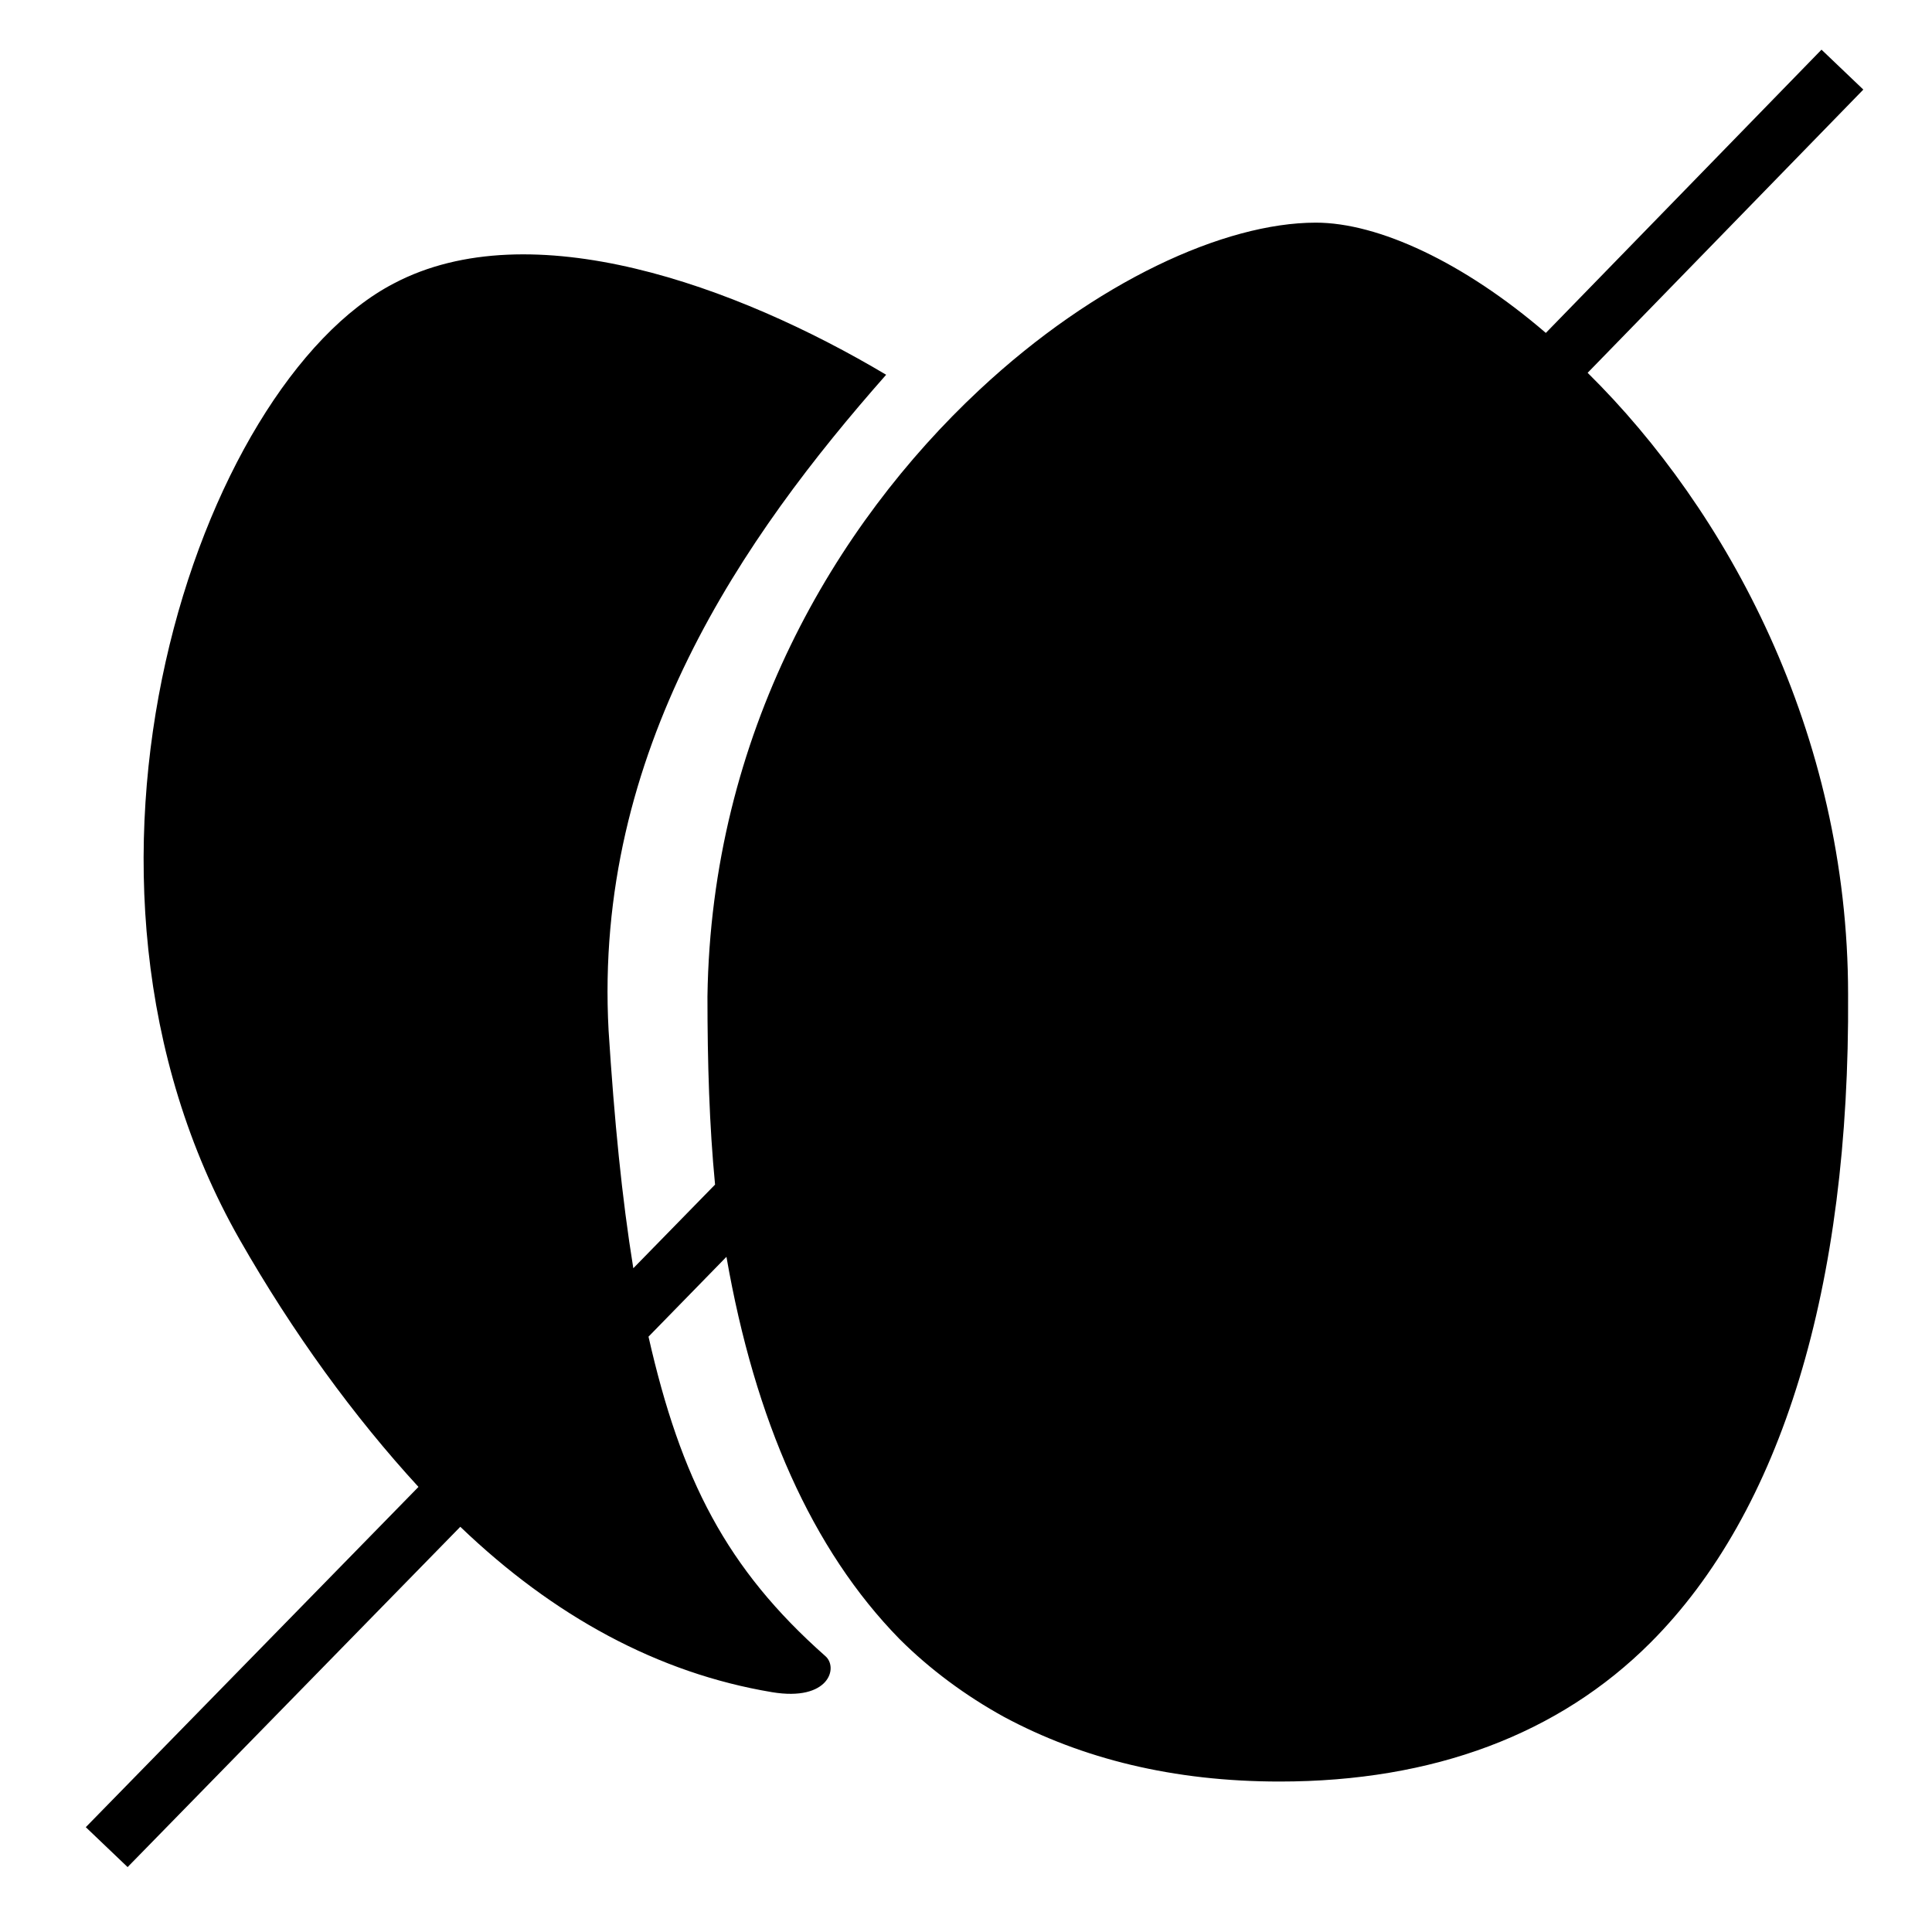 <?xml version="1.0" encoding="UTF-8"?>
<!-- Uploaded to: SVG Find, www.svgrepo.com, Generator: SVG Find Mixer Tools -->
<svg fill="#000000" width="800px" height="800px" version="1.1" viewBox="144 144 512 512" xmlns="http://www.w3.org/2000/svg">
 <path d="m637.8 167.74-11.082-10.578-73.055 75.066c-21.664-18.641-44.336-29.223-60.961-29.223-24.184 0-58.441 15.617-89.176 44.336-38.289 35.77-71.039 91.191-72.043 160.71 0 17.633 0.504 34.258 2.016 49.879l-21.664 22.168c-3.023-18.641-5.039-39.297-6.551-62.977-4.031-74.059 35.77-130.99 73.555-173.81-39.801-23.68-94.211-43.328-130.49-24.184-51.387 26.703-96.227 156.18-40.809 253.42 14.105 24.688 30.23 46.855 47.359 65.496l-88.164 90.176 11.082 10.578 88.168-90.184c24.688 23.68 52.395 38.793 82.625 43.832 15.113 2.519 17.633-6.551 14.105-9.574-26.199-23.176-38.289-46.855-46.855-84.641l20.656-21.16c7.559 43.328 22.672 77.586 45.848 101.27 8.062 8.062 17.633 15.113 27.711 20.656 20.656 11.082 44.84 17.129 73.051 17.129 40.809 0 74.059-12.594 98.242-36.777 34.762-34.762 52.898-94.211 52.395-171.8 0-69.527-32.242-128.47-69.023-164.75z"/>
</svg>